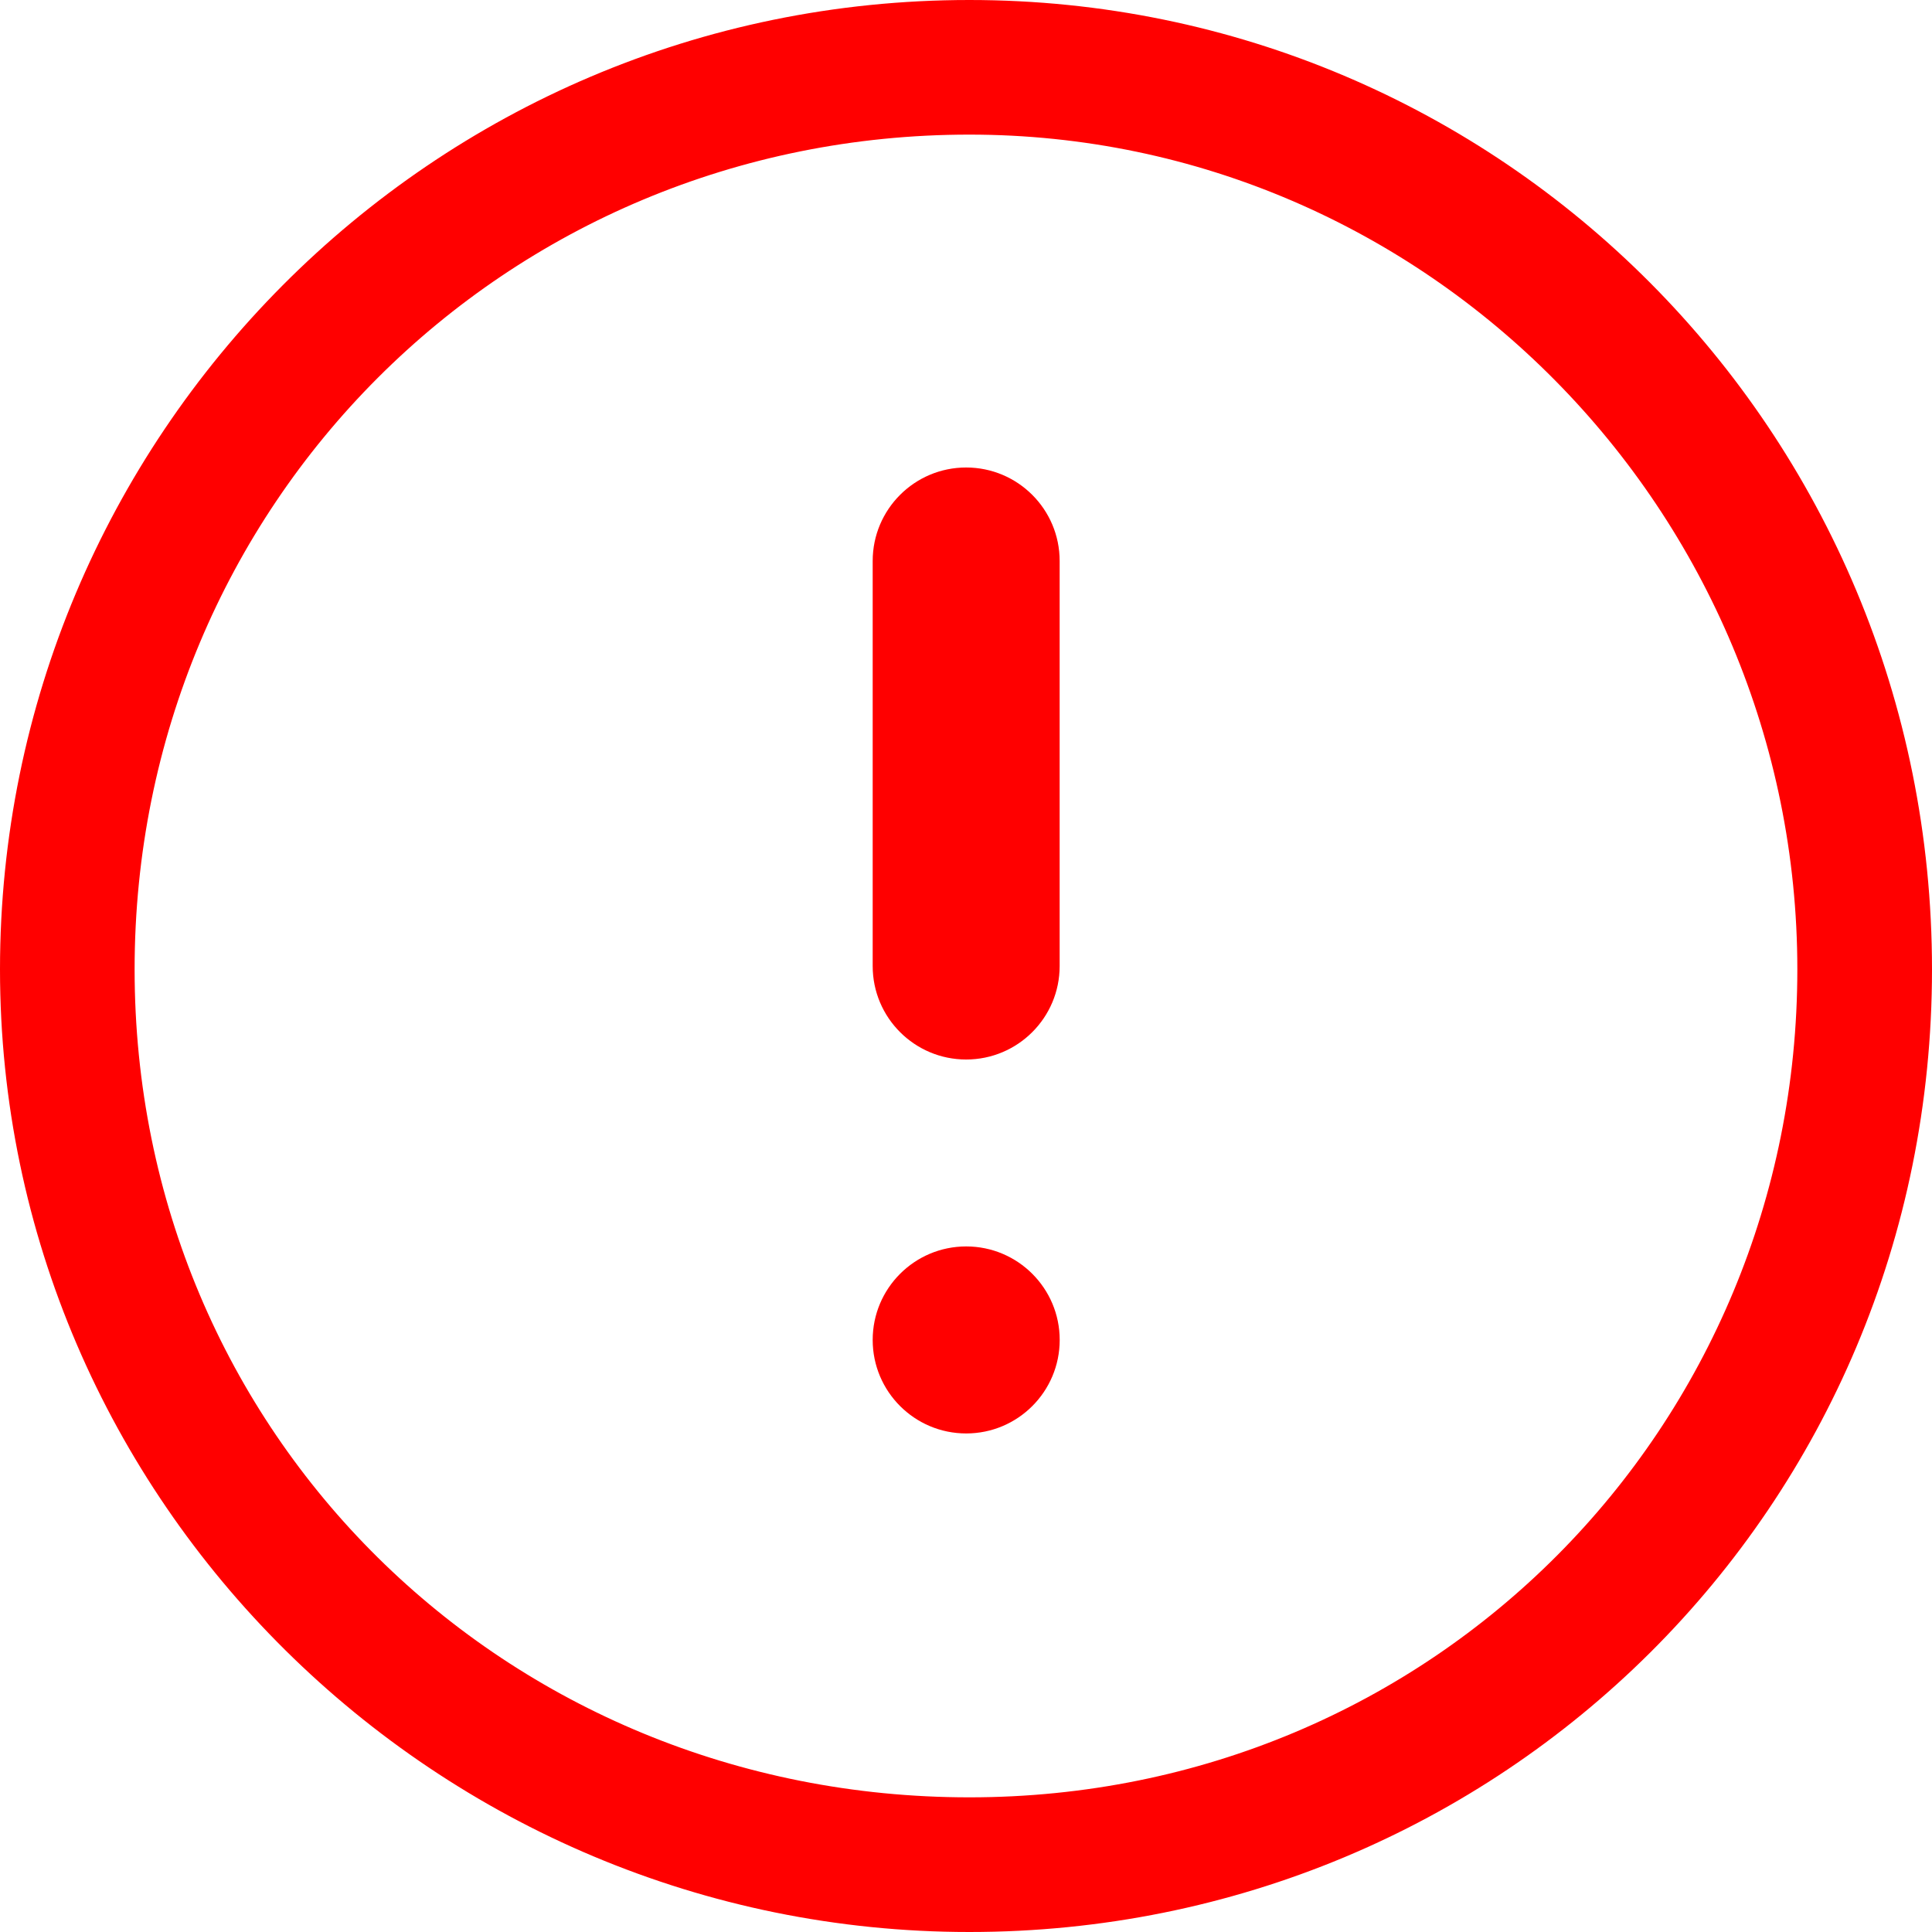 <svg width="40" height="40" viewBox="0 0 40 40" fill="none" xmlns="http://www.w3.org/2000/svg">
<path d="M20.07 0C31.08 0 40 8.92 40 20.07C40 31.22 31.08 40 20.07 40C9.059 40 0 31.08 0 20.07C0 9.059 8.92 0 20.07 0ZM20.07 2.787C10.453 2.787 2.787 10.453 2.787 20.07C2.787 29.686 10.453 37.212 20.07 37.212C29.686 37.212 37.212 29.547 37.212 20.07C37.212 10.592 29.547 2.787 20.07 2.787Z" fill="#FF0000"/>
<path d="M21.939 11.614C21.939 10.545 21.072 9.679 20.003 9.679C18.935 9.679 18.068 10.545 18.068 11.614V20.001C18.068 21.07 18.935 21.936 20.003 21.936C21.072 21.936 21.939 21.07 21.939 20.001V11.614Z" fill="#FF0000"/>
<path d="M20.004 29.678C21.073 29.678 21.94 28.811 21.94 27.742C21.94 26.673 21.073 25.806 20.004 25.806C18.935 25.806 18.068 26.673 18.068 27.742C18.068 28.811 18.935 29.678 20.004 29.678Z" fill="#FF0000"/>
</svg>
